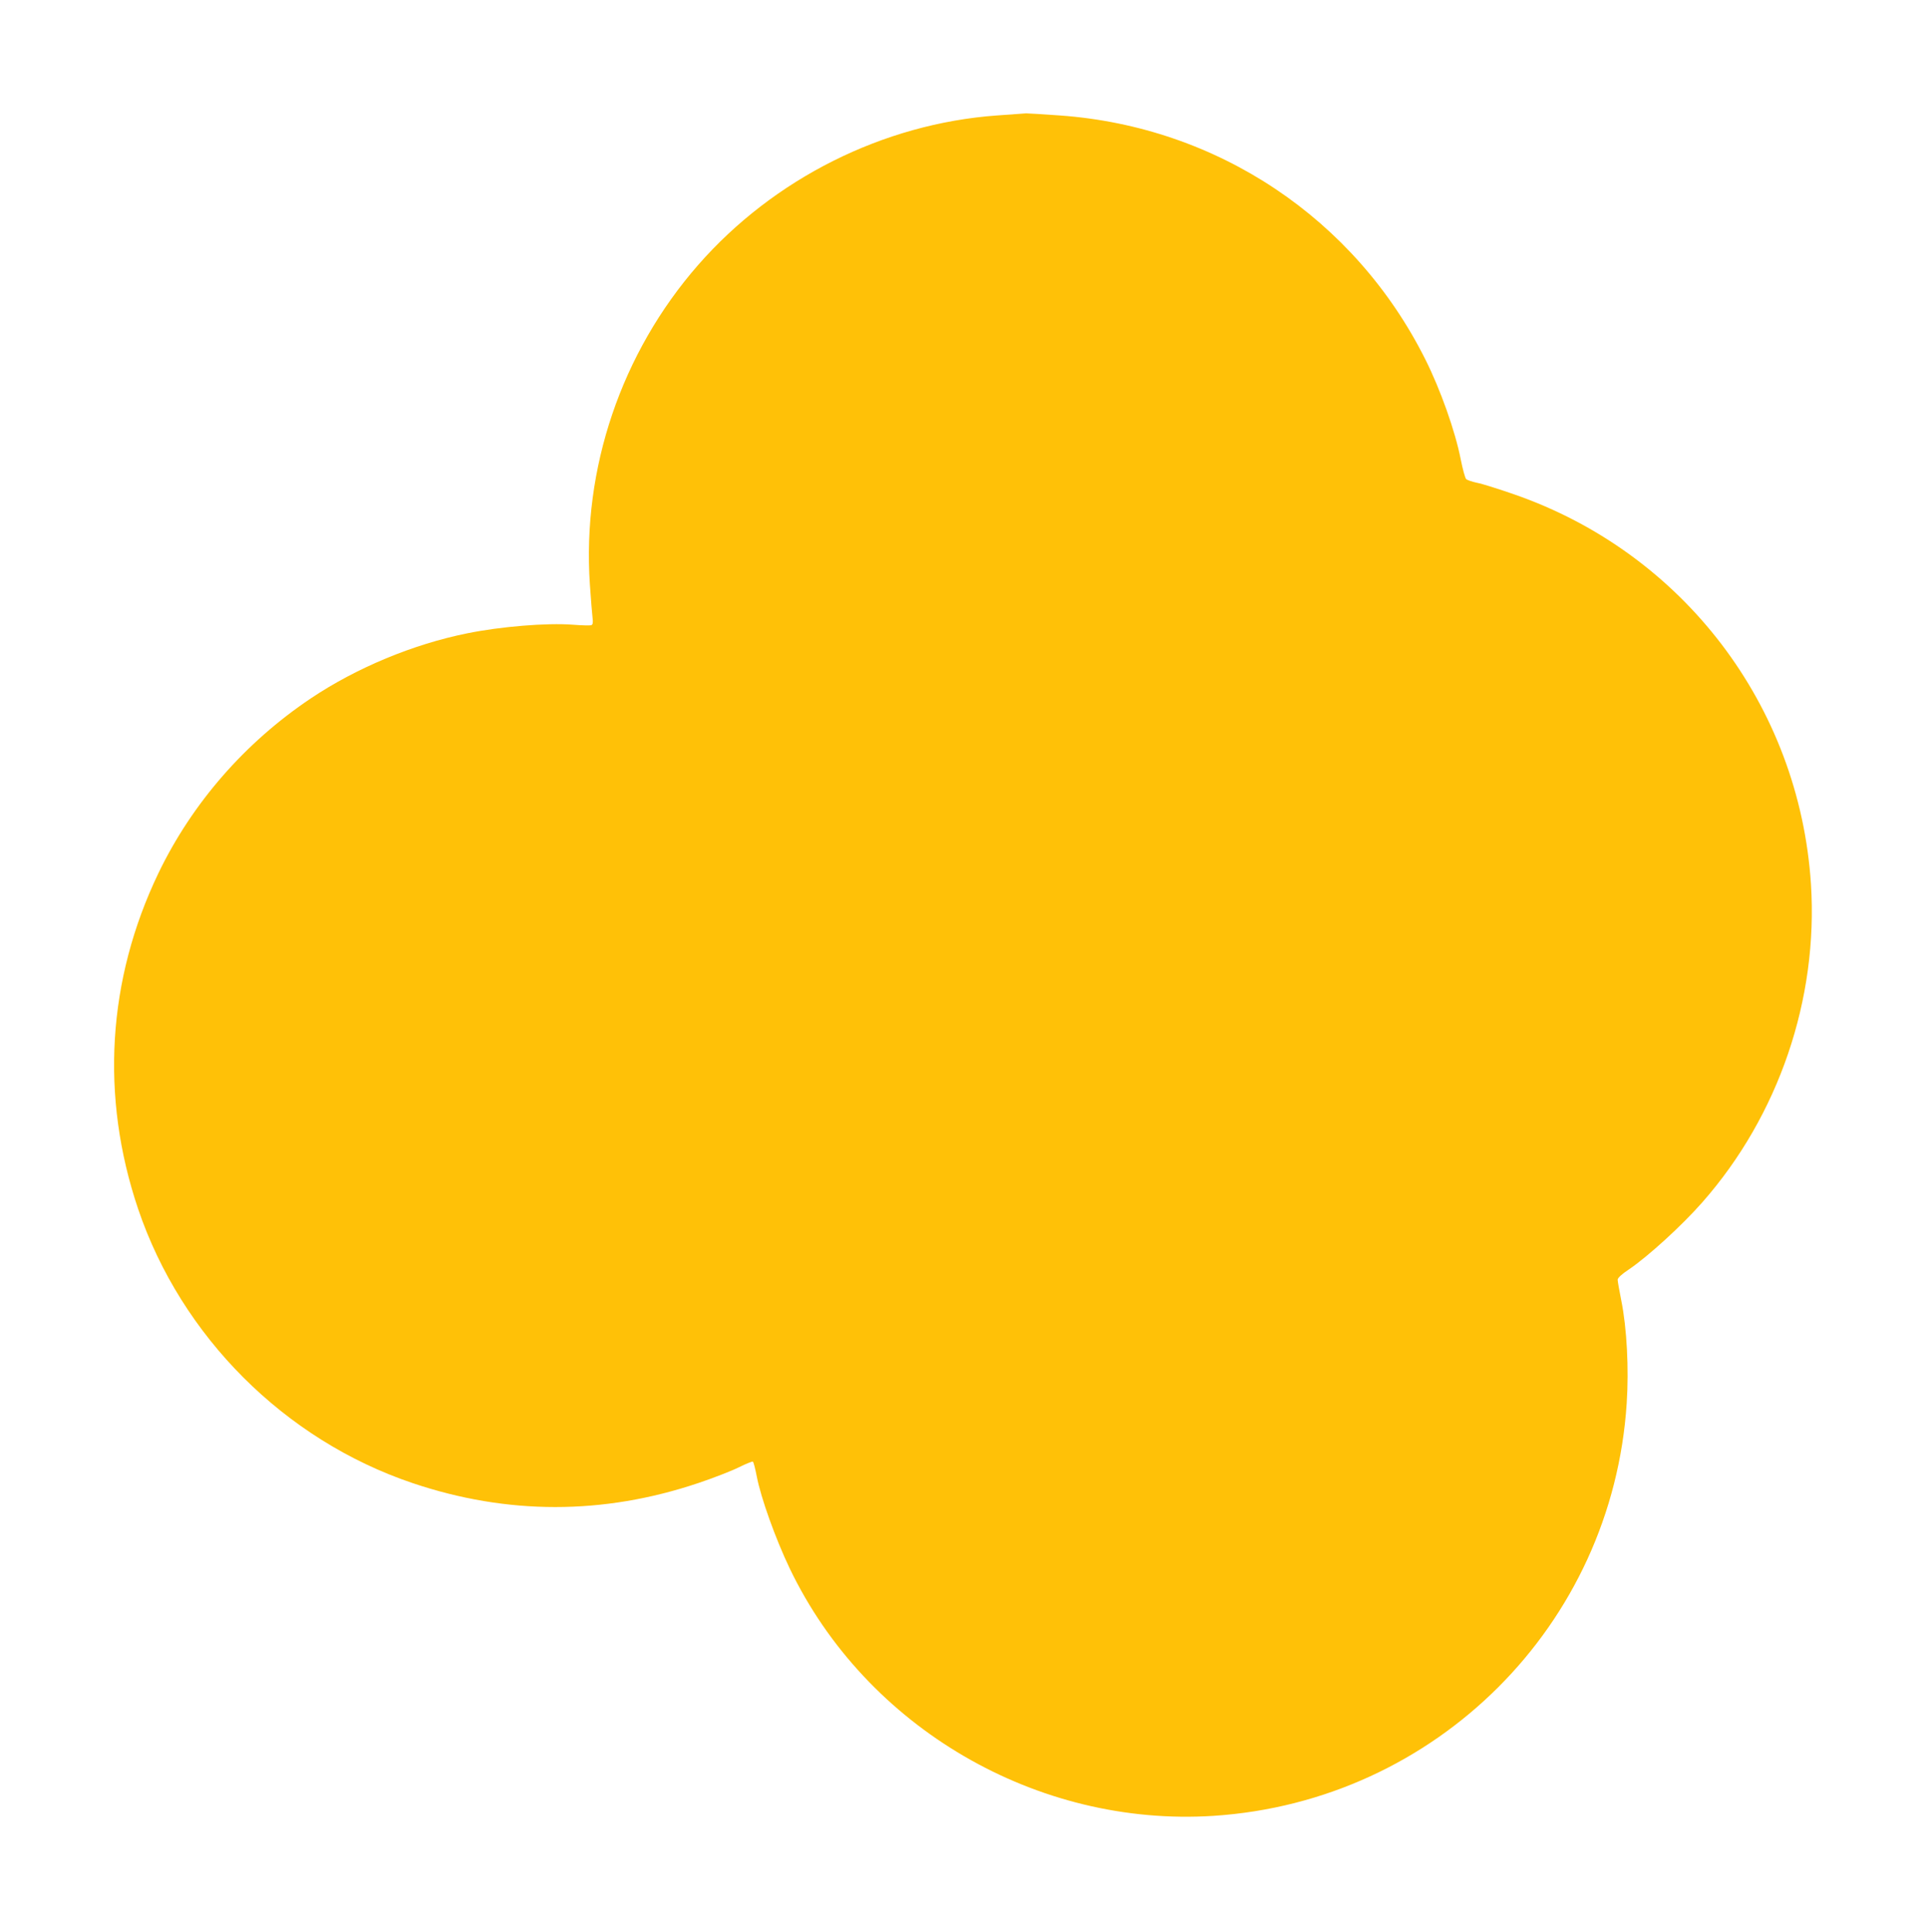 <?xml version="1.0" standalone="no"?>
<!DOCTYPE svg PUBLIC "-//W3C//DTD SVG 20010904//EN"
 "http://www.w3.org/TR/2001/REC-SVG-20010904/DTD/svg10.dtd">
<svg version="1.0" xmlns="http://www.w3.org/2000/svg"
 width="1277pt" height="1280pt" viewBox="0 0 1277 1280"
 preserveAspectRatio="xMidYMid meet">
<g transform="translate(0,1280) scale(0.1,-0.1)"
fill="#ffc107" stroke="none">
<path d="M6605 12035 c-753 -55 -1477 -418 -1978 -990 -510 -583 -770 -1350
-718 -2117 7 -101 15 -201 18 -224 4 -29 1 -42 -8 -46 -8 -3 -63 -2 -124 3
-172 13 -476 -12 -698 -57 -358 -72 -734 -228 -1037 -431 -437 -293 -787 -695
-1010 -1158 -339 -706 -386 -1480 -135 -2224 286 -846 971 -1531 1818 -1817
628 -212 1263 -212 1892 -1 105 35 227 83 273 106 46 23 87 39 91 37 5 -3 16
-47 26 -98 27 -142 125 -415 218 -609 506 -1056 1638 -1716 2810 -1640 1474
97 2642 1264 2737 2734 15 229 1 498 -36 681 -13 65 -24 127 -24 137 0 12 27
37 74 68 127 86 352 291 488 446 505 574 768 1345 719 2108 -77 1182 -848
2194 -1968 2582 -101 35 -211 70 -244 76 -33 7 -66 18 -73 25 -7 7 -23 66 -36
131 -36 185 -134 462 -235 663 -467 932 -1377 1540 -2420 1615 -110 8 -211 14
-225 14 -14 -1 -101 -7 -195 -14z"/>
</g>
</svg>
